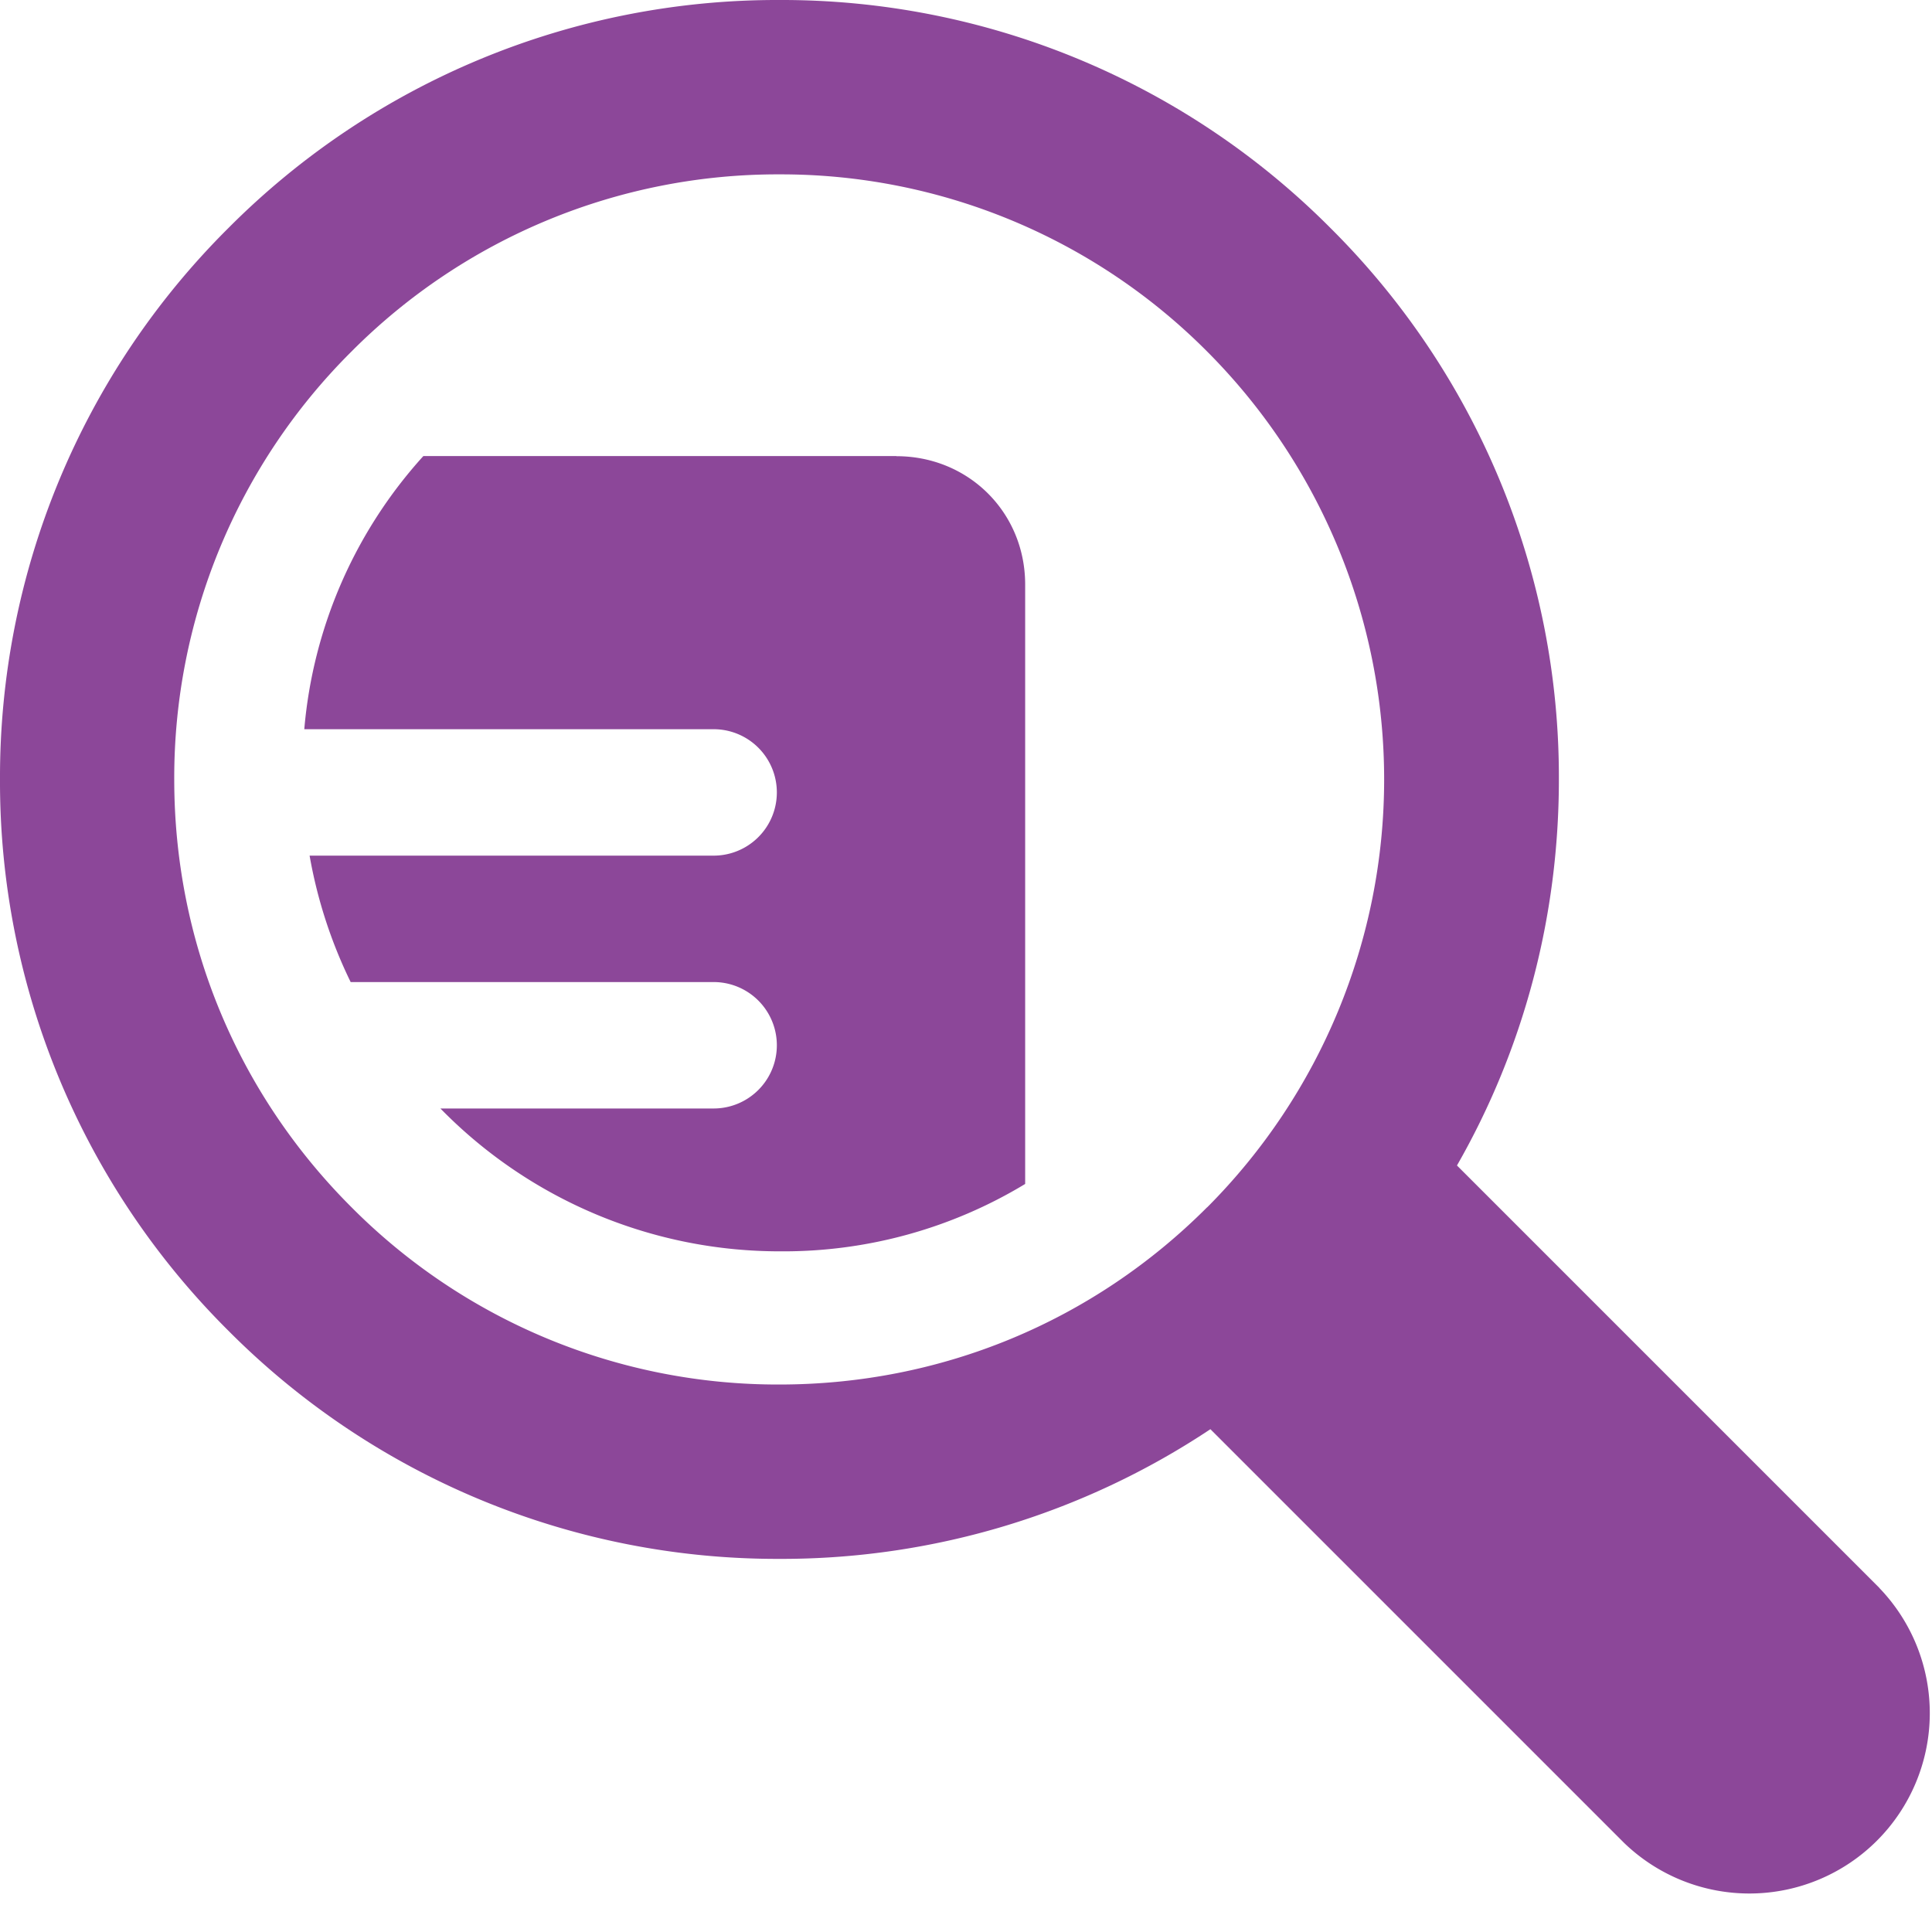 <svg width="16" height="16" fill="none" xmlns="http://www.w3.org/2000/svg"><path d="M15.563 13.15a1.494 1.494 0 01-2.113 2.112l-3.426-3.426a6.409 6.409 0 01-3.57 1.074 6.41 6.41 0 01-4.563-1.89A6.41 6.41 0 010 6.454 6.41 6.41 0 011.89 1.89 6.41 6.41 0 016.456 0a6.41 6.41 0 014.564 1.89 6.41 6.41 0 011.89 4.565c0 1.14-.293 2.234-.844 3.197l3.498 3.498zM9.998 9.998a5.017 5.017 0 000-7.086 4.977 4.977 0 00-3.543-1.468A4.979 4.979 0 002.91 2.912a4.977 4.977 0 00-1.467 3.543c0 1.339.521 2.597 1.468 3.543a4.977 4.977 0 003.543 1.468c1.338 0 2.597-.52 3.543-1.468zm-2.574-6.22c.597 0 1.066.466 1.066 1.063v4.964a3.864 3.864 0 01-2.025.558A3.927 3.927 0 013.667 9.2l-.02-.02H5.91a.523.523 0 000-1.047H2.904a3.93 3.93 0 01-.34-1.047H5.91a.523.523 0 000-1.047H2.52a3.856 3.856 0 01.986-2.262h3.918z" fill="#8C4799"/></svg>